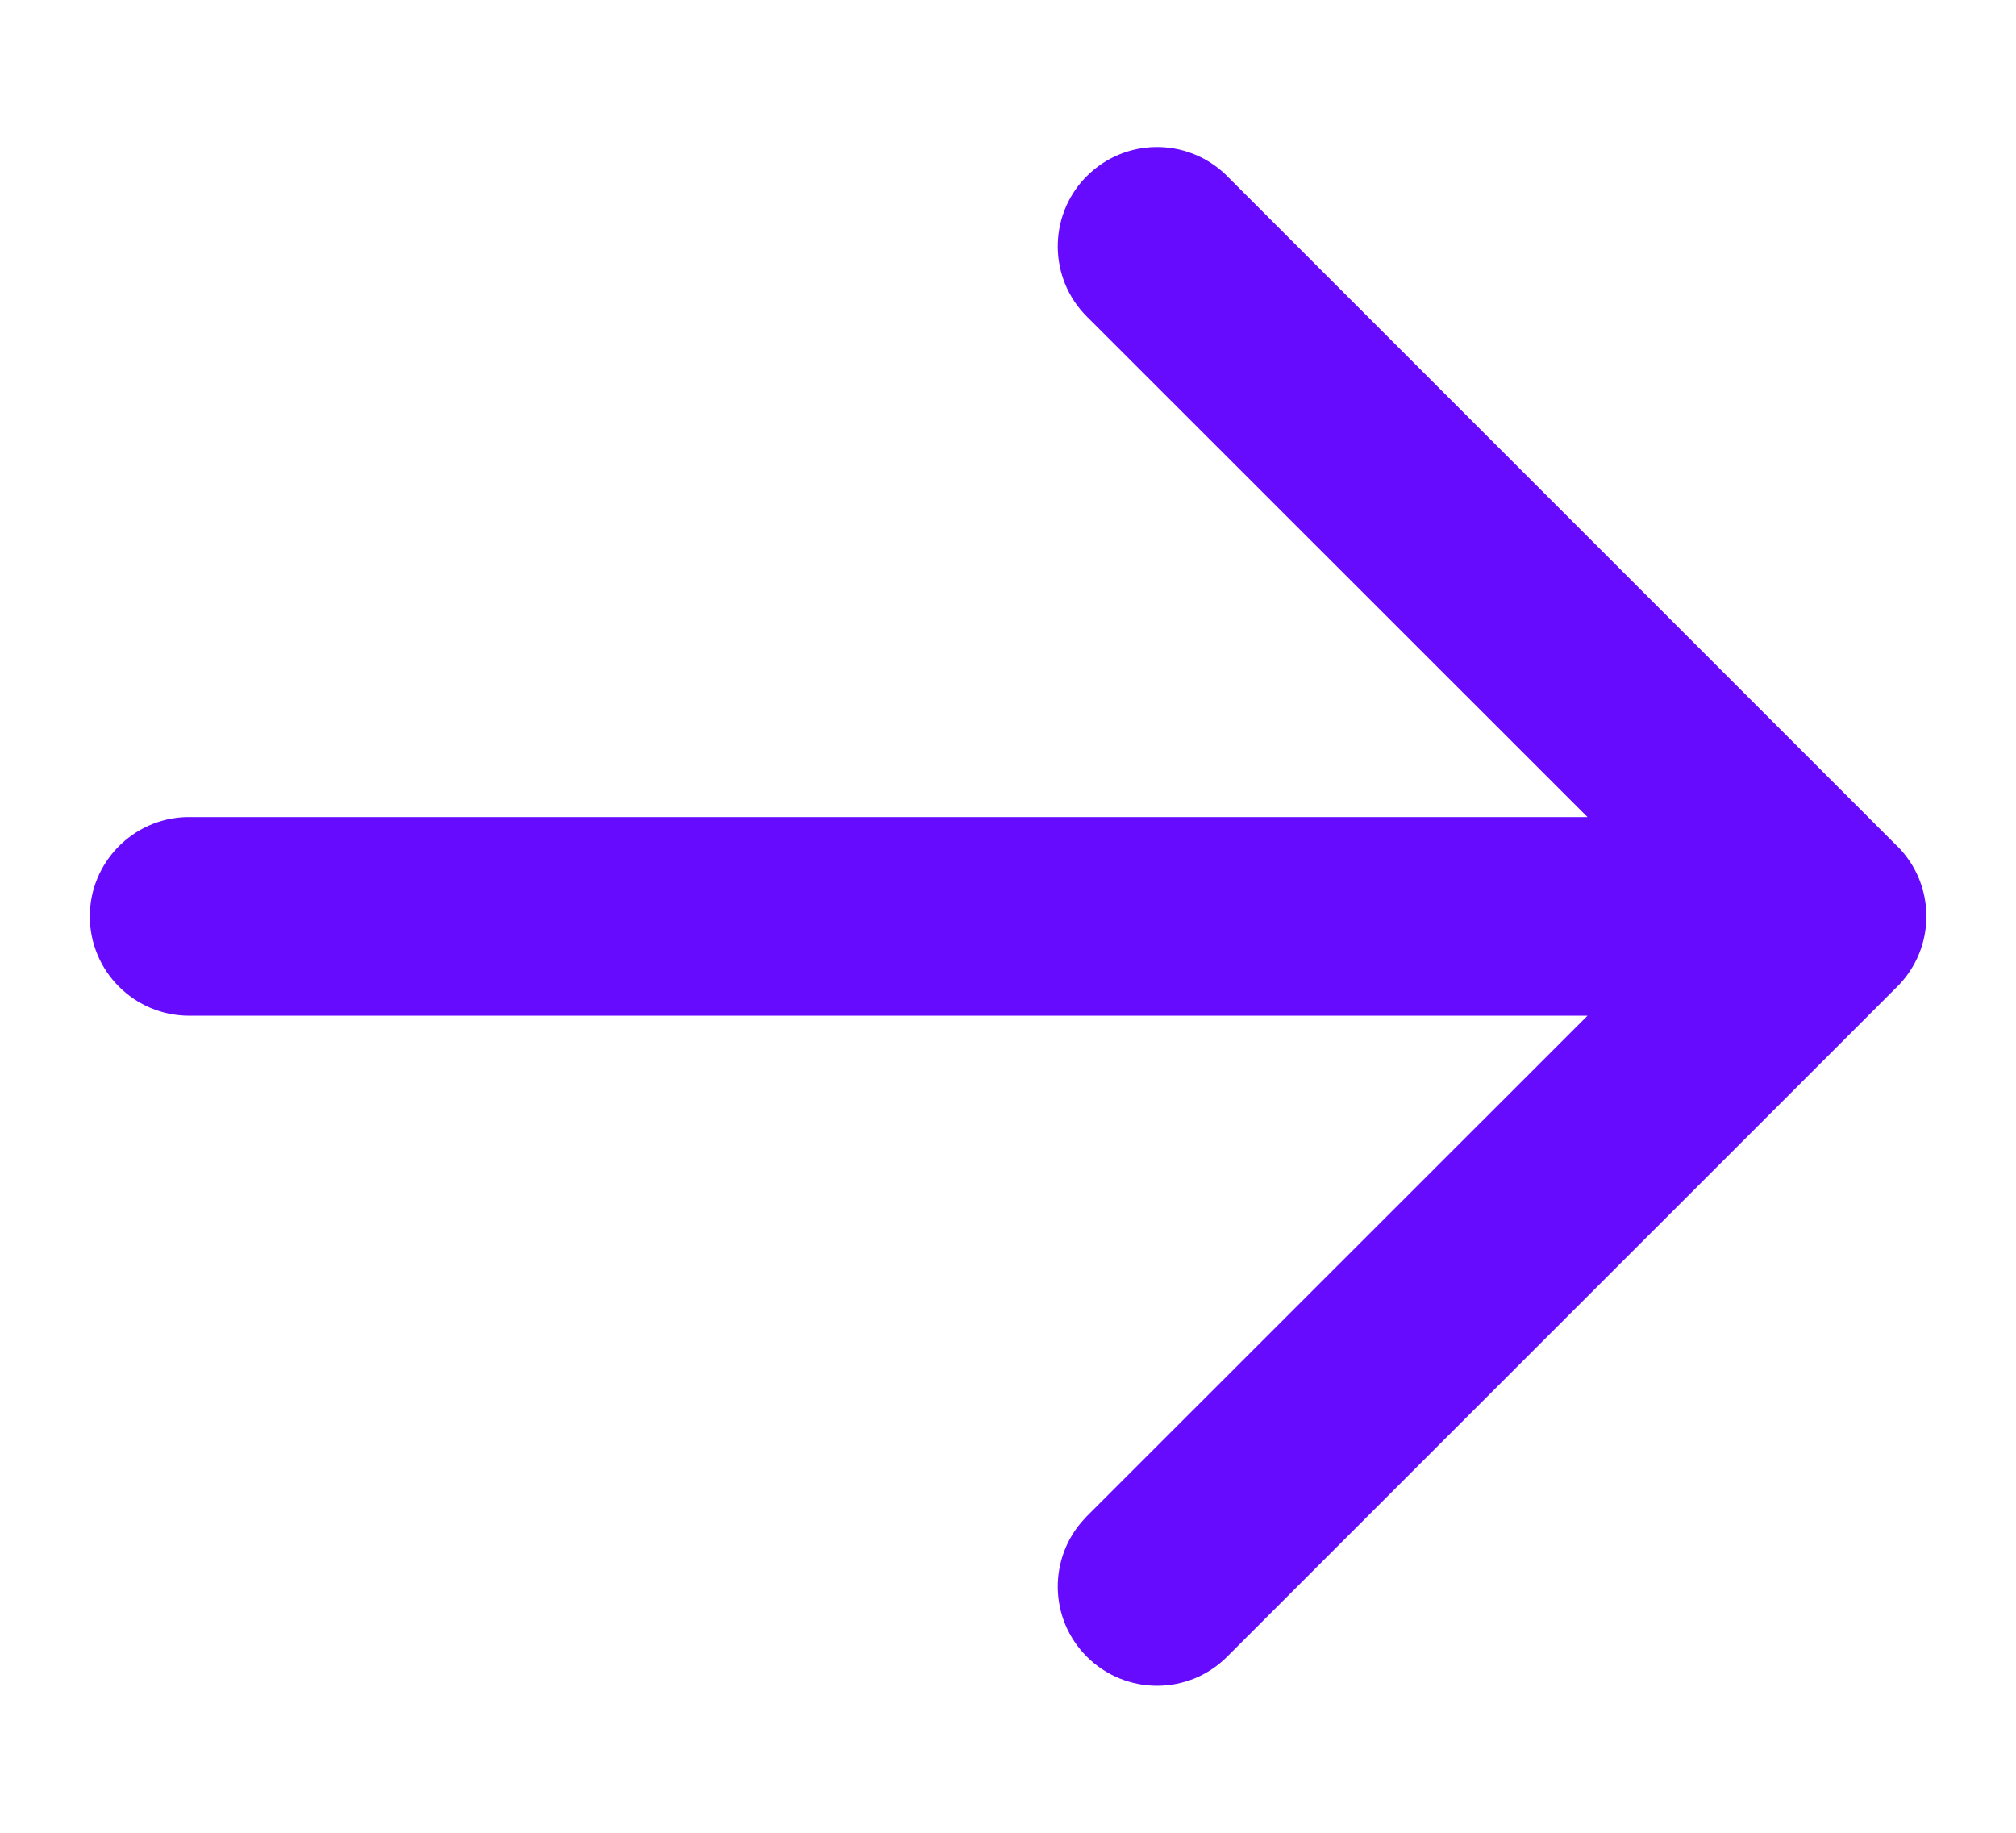 <svg width="11" height="10" viewBox="0 0 11 10" fill="none" xmlns="http://www.w3.org/2000/svg">
<path d="M5.93 9.039C6.142 9.251 6.485 9.251 6.696 9.039L10.352 5.383C10.356 5.379 10.36 5.375 10.363 5.372L10.364 5.371C10.41 5.322 10.445 5.267 10.47 5.207C10.496 5.144 10.511 5.074 10.511 5C10.511 5 10.511 5 10.511 5C10.511 5 10.511 5 10.511 4.999C10.511 4.926 10.496 4.856 10.47 4.792C10.444 4.729 10.405 4.67 10.354 4.618C10.353 4.618 10.353 4.617 10.352 4.617L6.696 0.961L6.685 0.95C6.472 0.749 6.138 0.753 5.93 0.961L5.919 0.972C5.719 1.184 5.722 1.519 5.93 1.727L8.662 4.458H1.032L1.017 4.458C0.725 4.466 0.49 4.706 0.49 5C0.49 5.299 0.733 5.542 1.032 5.542H8.662L5.93 8.273L5.919 8.285C5.719 8.497 5.722 8.831 5.93 9.039Z" fill="#670BFF"/>
</svg>
